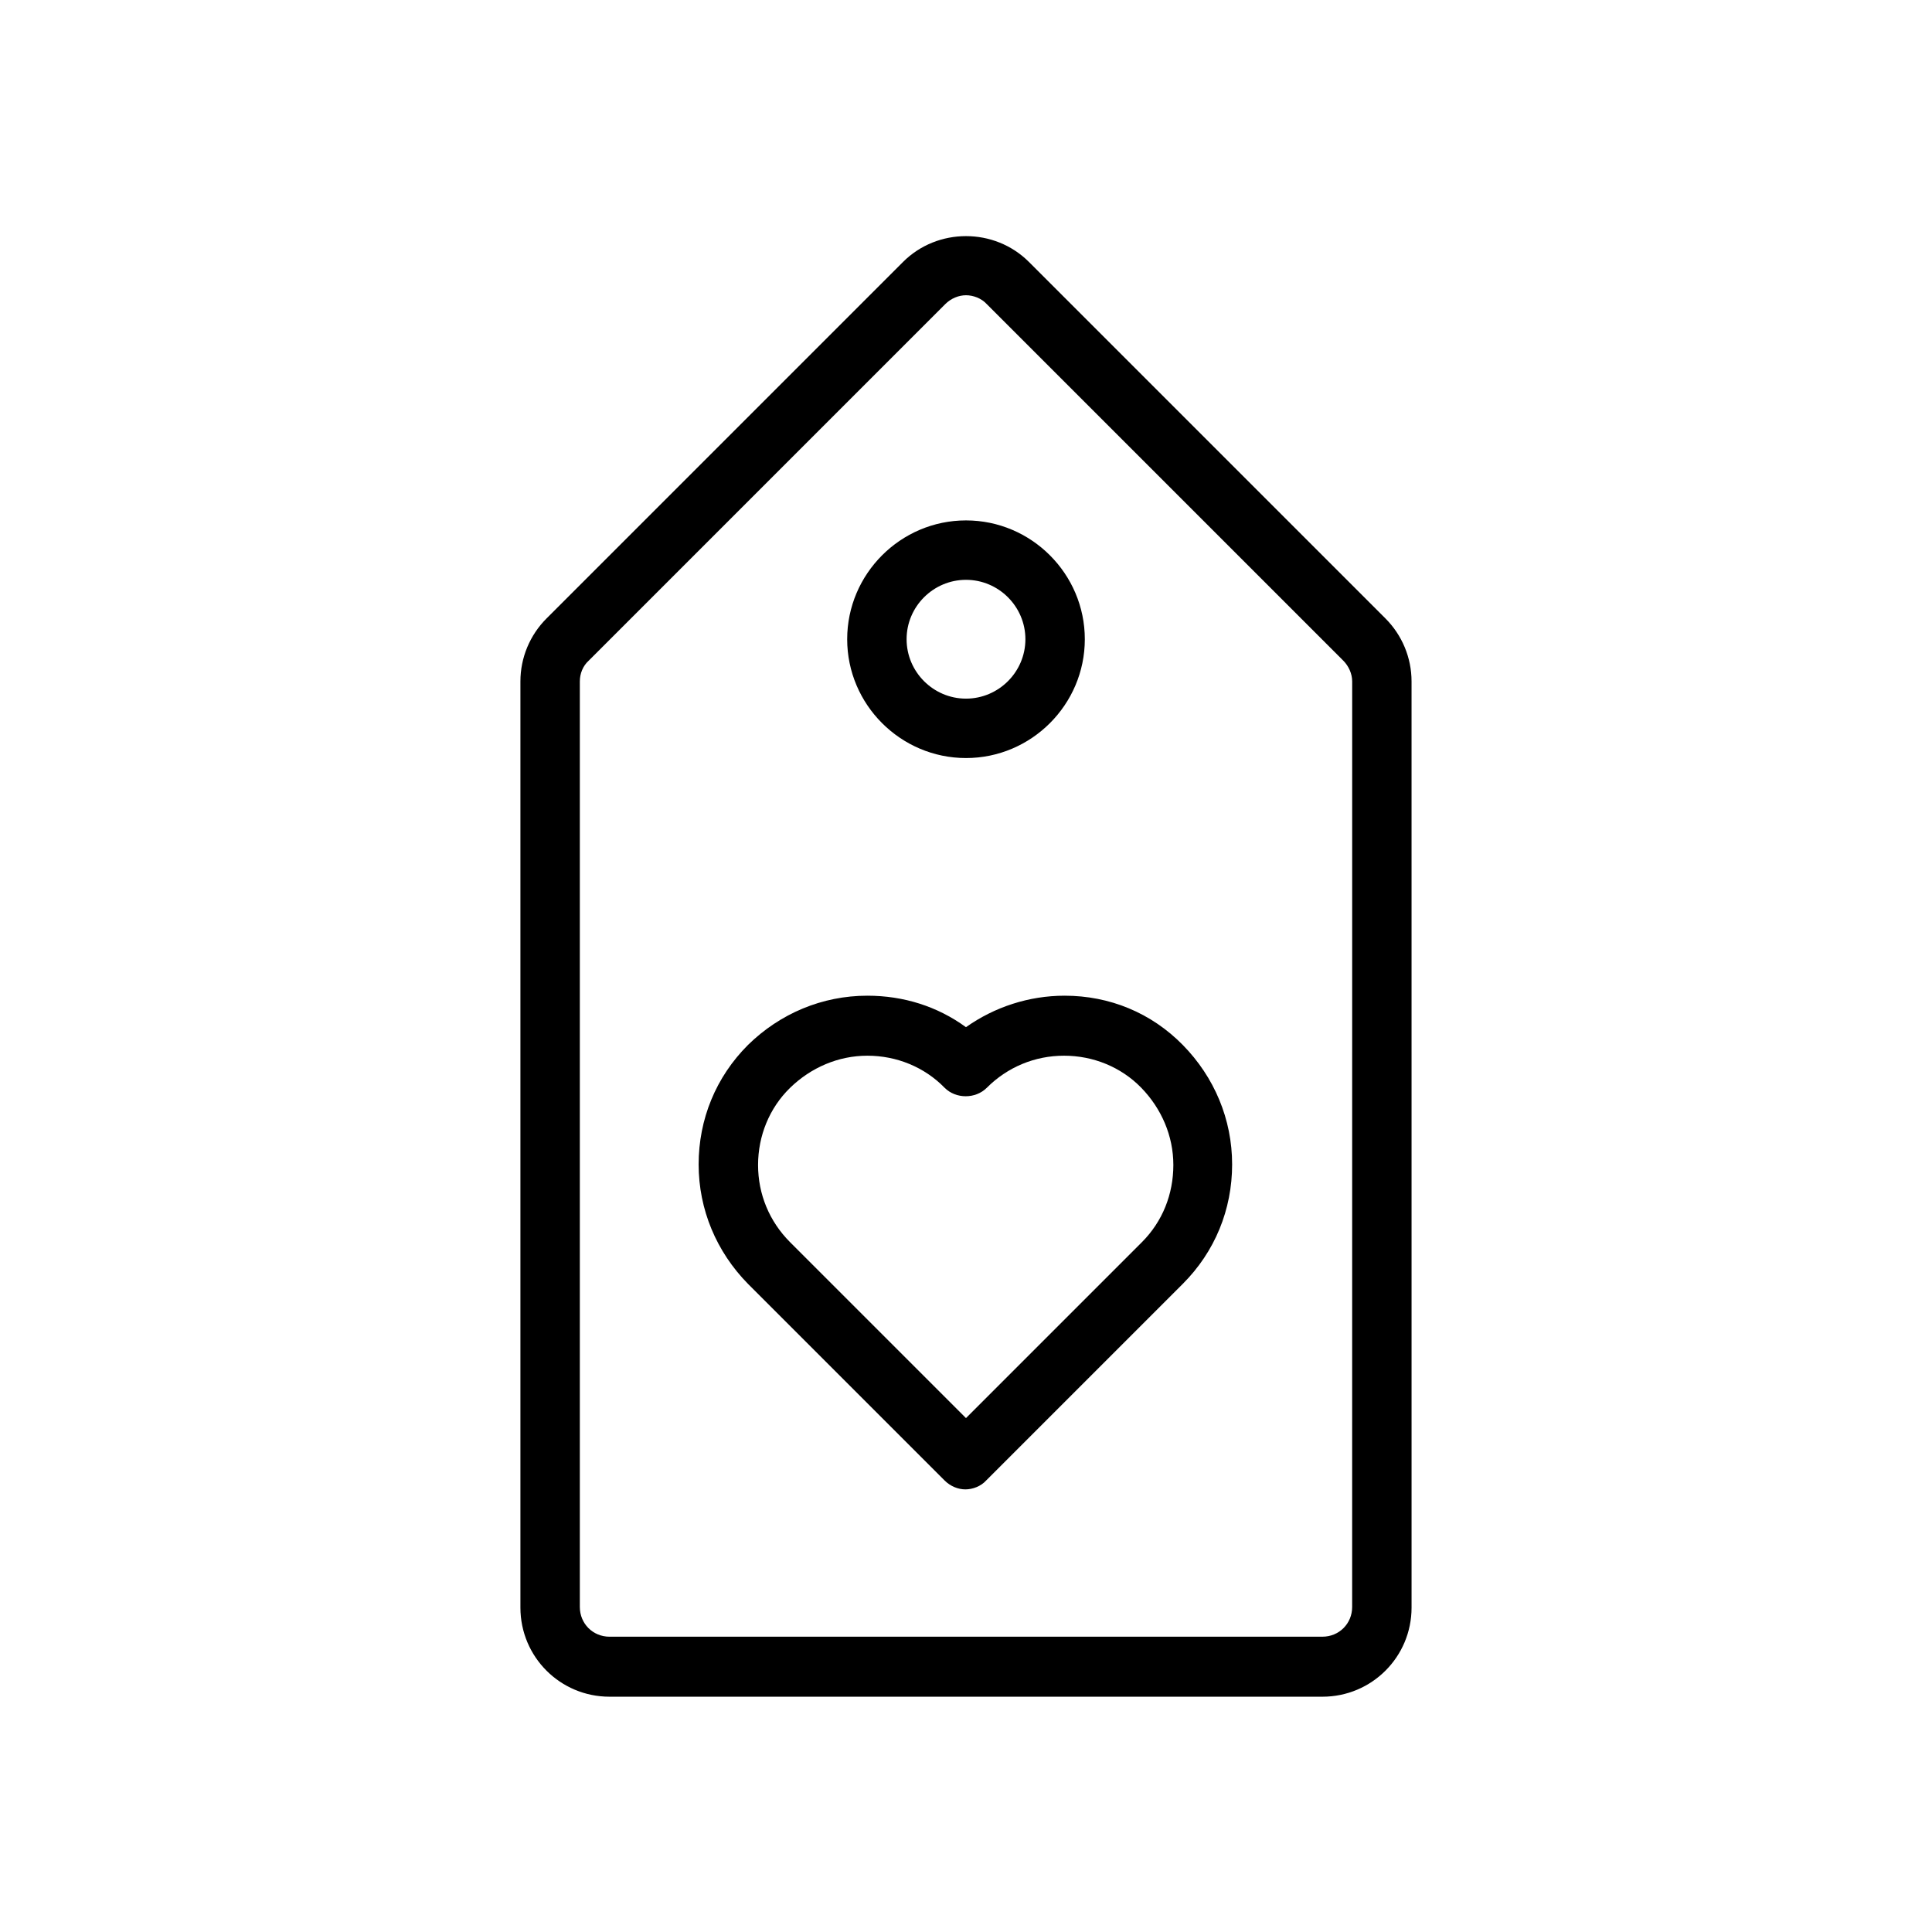 <?xml version="1.0" encoding="UTF-8"?>
<!-- Uploaded to: SVG Repo, www.svgrepo.com, Generator: SVG Repo Mixer Tools -->
<svg fill="#000000" width="800px" height="800px" version="1.1" viewBox="144 144 512 512" xmlns="http://www.w3.org/2000/svg">
 <g>
  <path d="m511.15 307.89-94.465-94.465c-9.133-9.133-24.246-9.133-33.379 0l-94.465 94.465c-4.41 4.41-6.926 10.391-6.926 16.688v245.45c0 13.066 10.547 23.617 23.617 23.617h188.93c13.066 0 23.617-10.547 23.617-23.617l-0.004-245.45c0-6.301-2.519-12.281-6.926-16.691zm-8.816 261.98c0 4.41-3.465 7.871-7.871 7.871l-188.93 0.004c-4.41 0-7.871-3.465-7.871-7.871v-245.29c0-2.047 0.789-4.094 2.363-5.512l94.465-94.465c1.574-1.574 3.621-2.363 5.512-2.363s4.094 0.789 5.512 2.363l94.465 94.465c1.418 1.418 2.363 3.465 2.363 5.512z"/>
  <path d="m400 344.89c17.32 0 31.488-14.168 31.488-31.488s-14.168-31.488-31.488-31.488-31.488 14.168-31.488 31.488 14.168 31.488 31.488 31.488zm0-47.23c8.66 0 15.742 7.086 15.742 15.742 0 8.66-7.086 15.742-15.742 15.742-8.66 0-15.742-7.086-15.742-15.742-0.004-8.66 7.082-15.742 15.742-15.742z"/>
  <path d="m426.13 407.87c-9.445 0-18.578 2.992-26.137 8.344-7.559-5.512-16.531-8.344-26.137-8.344-11.965 0-23.145 4.723-31.645 13.066-8.5 8.5-13.066 19.68-13.066 31.645 0 11.965 4.723 23.145 13.066 31.645l52.113 52.113c1.574 1.574 3.621 2.363 5.512 2.363s4.094-0.789 5.512-2.363l52.113-52.113c8.5-8.5 13.066-19.68 13.066-31.645 0-11.965-4.723-23.145-13.066-31.645s-19.367-13.066-31.332-13.066zm20.469 65.336-46.602 46.605-46.602-46.602c-5.512-5.512-8.5-12.754-8.5-20.469 0-7.715 2.992-15.113 8.5-20.469 5.512-5.352 12.754-8.5 20.469-8.5 7.715 0 15.113 2.992 20.469 8.5 2.992 2.992 8.188 2.992 11.18 0 5.512-5.512 12.754-8.5 20.469-8.5s15.113 2.992 20.469 8.5c5.352 5.512 8.5 12.754 8.5 20.469-0.008 7.715-2.844 14.957-8.352 20.465z"/>
 </g>
</svg>